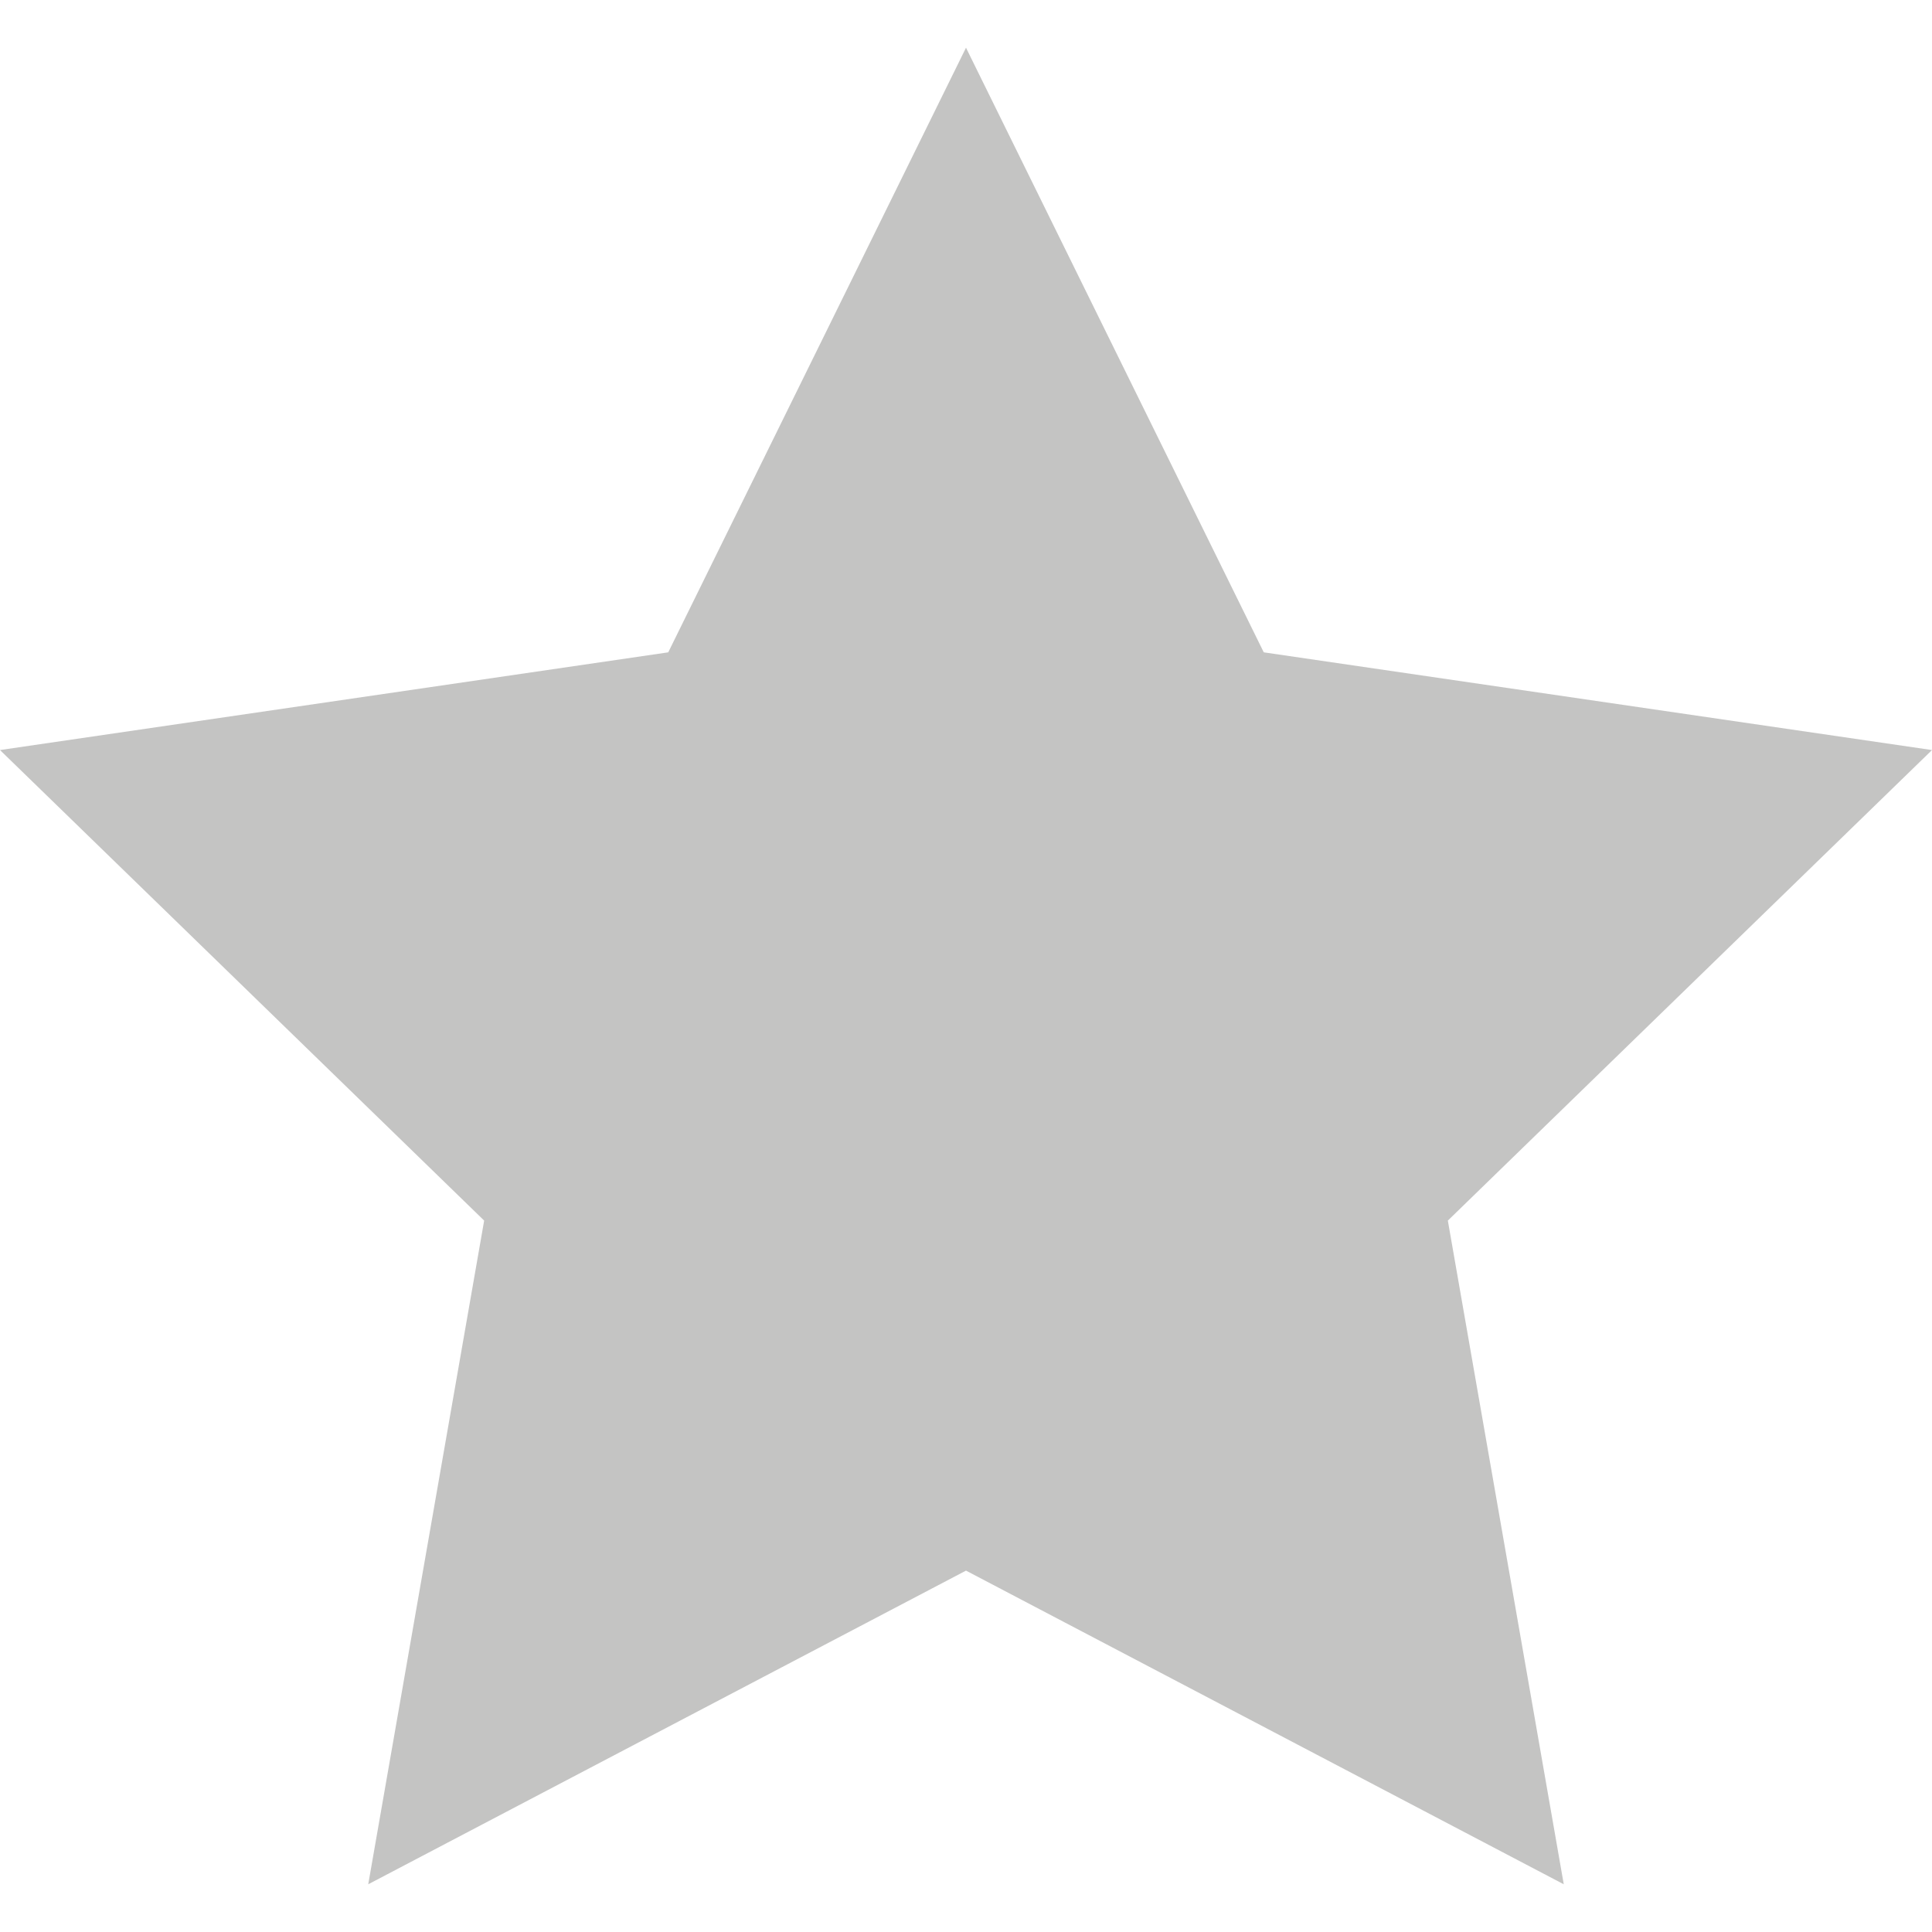 <?xml version="1.0" encoding="utf-8"?>
<!-- Generator: Adobe Illustrator 17.0.0, SVG Export Plug-In . SVG Version: 6.00 Build 0)  -->
<!DOCTYPE svg PUBLIC "-//W3C//DTD SVG 1.1//EN" "http://www.w3.org/Graphics/SVG/1.1/DTD/svg11.dtd">
<svg version="1.1" id="Layer_1" xmlns="http://www.w3.org/2000/svg" xmlns:xlink="http://www.w3.org/1999/xlink" x="0px" y="0px"
	 width="40px" height="40px" viewBox="0 0 40 40" enable-background="new 0 0 40 40" xml:space="preserve">
<g>
	<polygon fill="#C4C4C3" points="20,32.518 7.624,39.012 10.024,25.271 0,15.529 13.835,13.506 20,0.988 26.165,13.506 40,15.529 
		29.976,25.271 32.376,39.012 	"/>
</g>
</svg>
